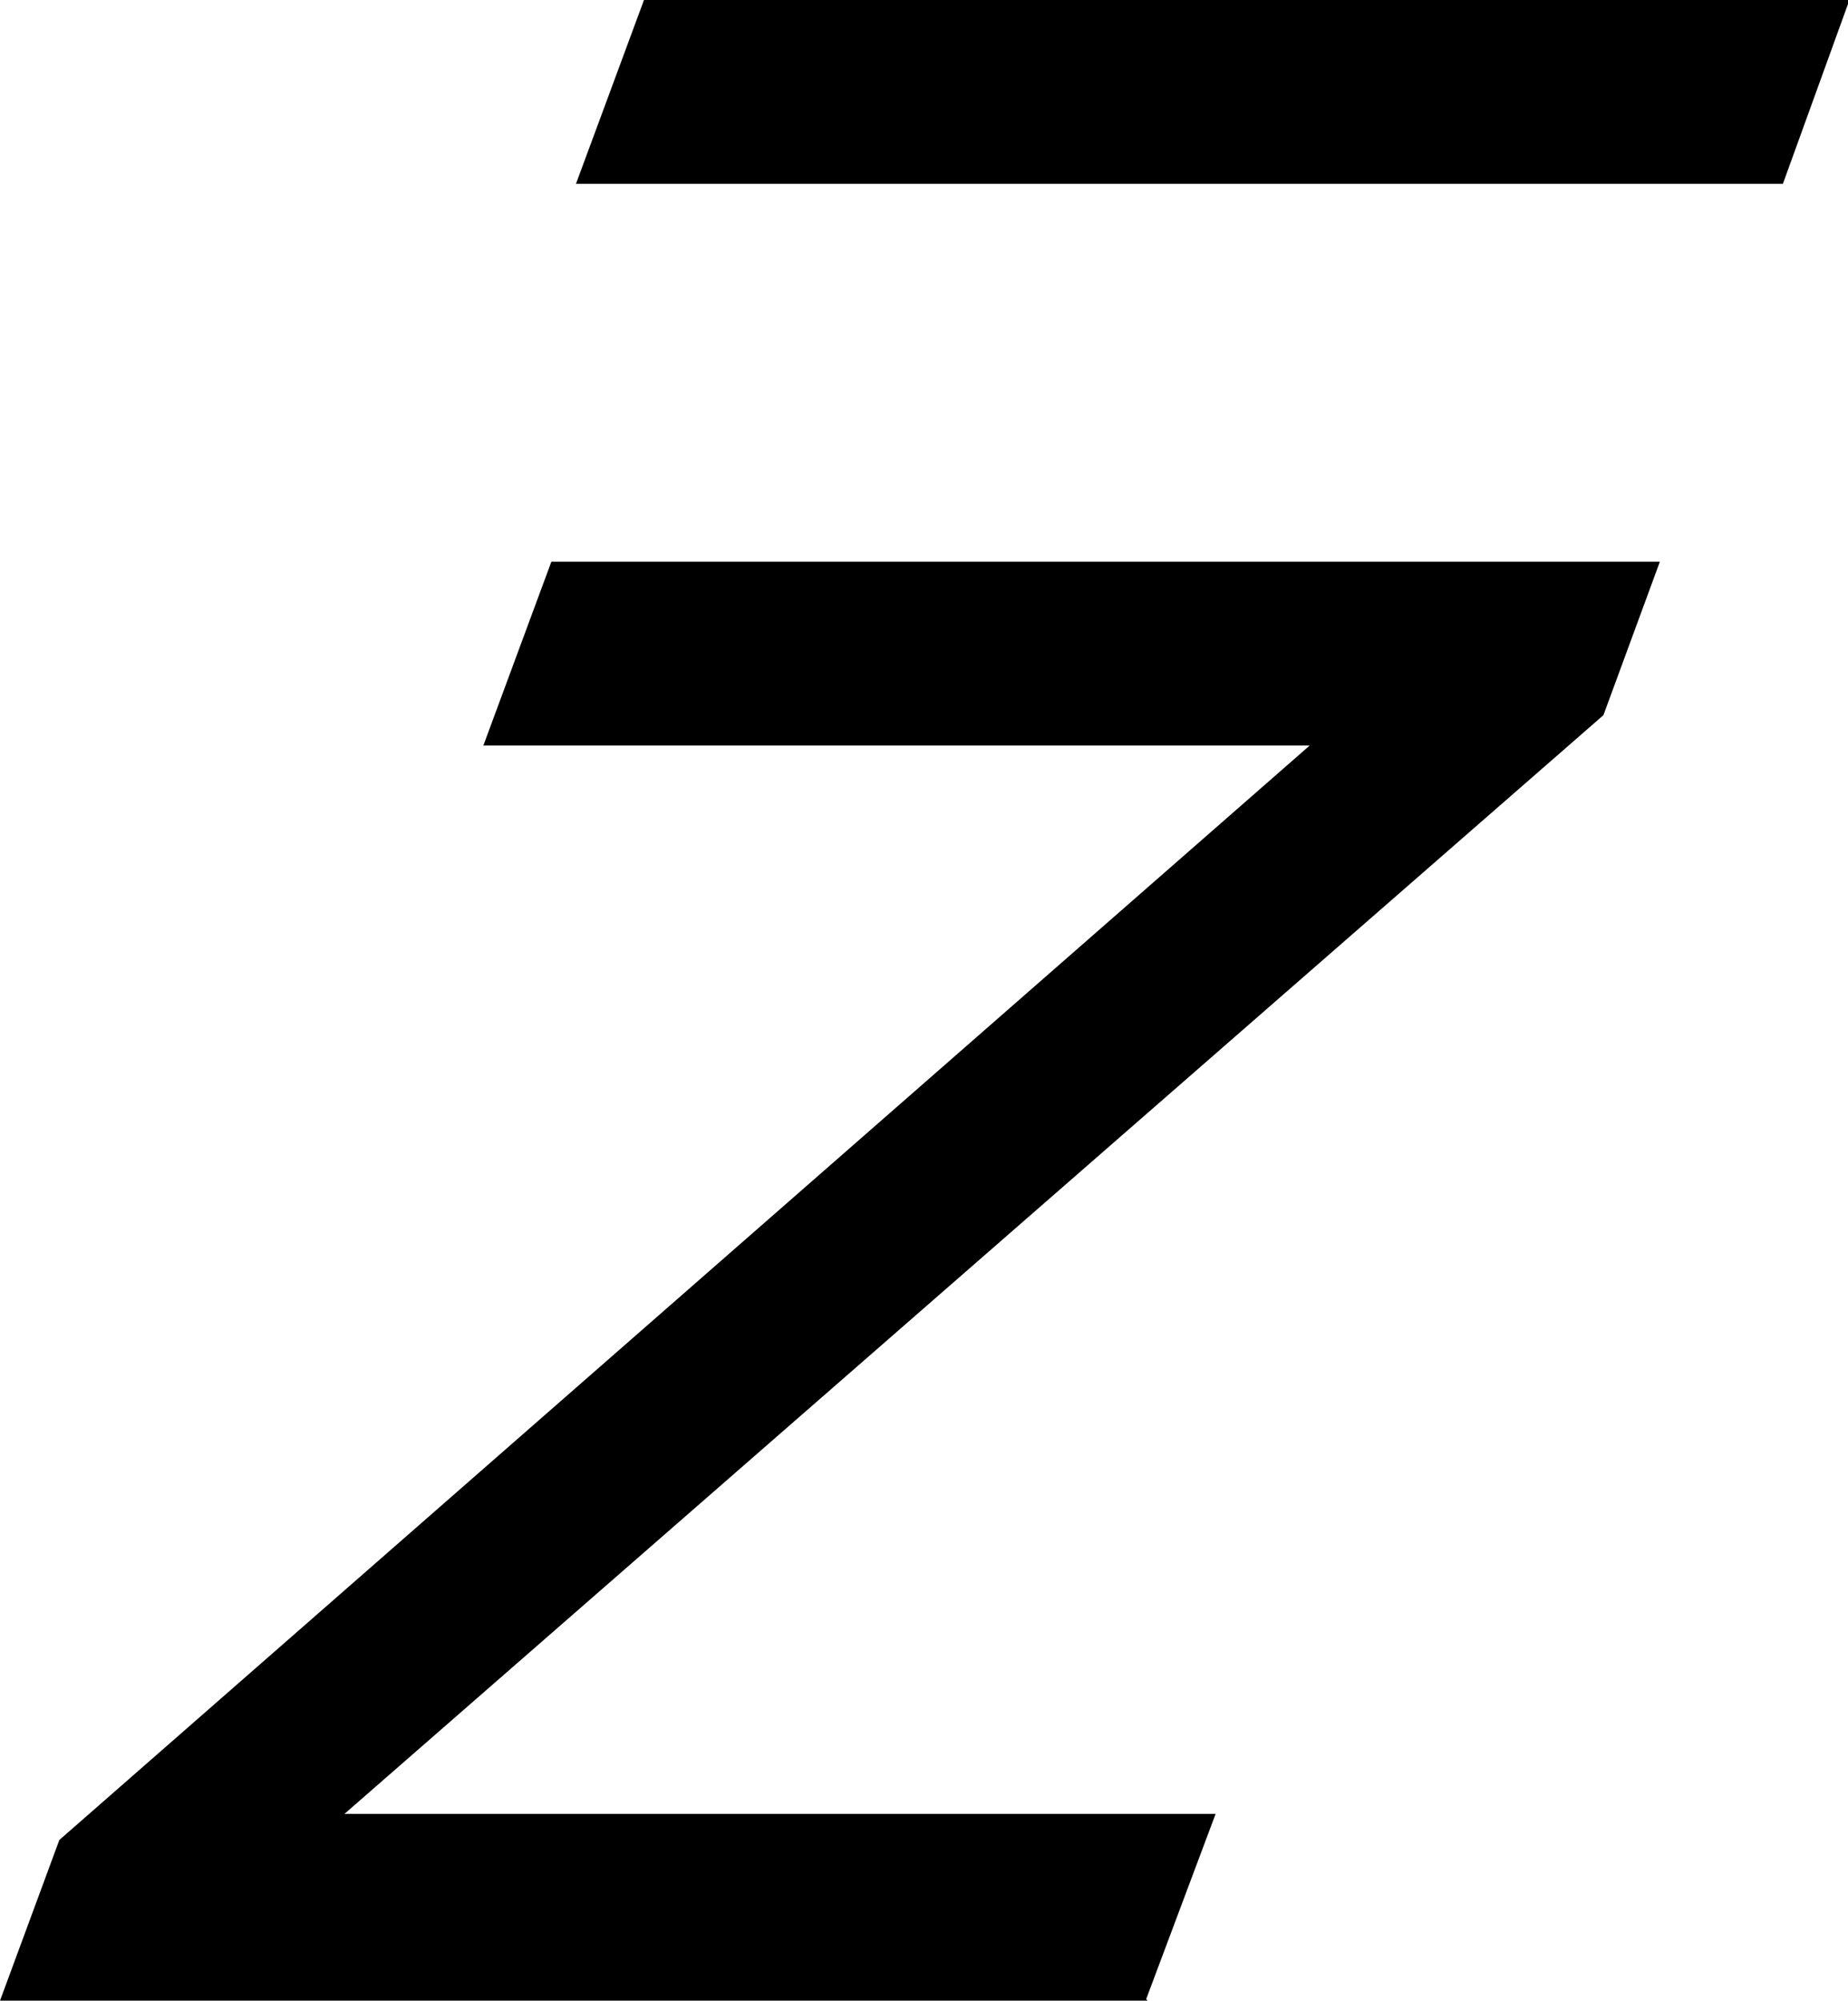 <?xml version="1.0" encoding="UTF-8"?>
<svg id="_レイヤー_2" data-name="レイヤー 2" xmlns="http://www.w3.org/2000/svg" viewBox="0 0 12.77 13.82">
  <g id="_レイヤー_1-2" data-name="レイヤー 1">
    <path d="m7.93,13.82H0l.41-1.11,8.64-7.56H3.34l.47-1.27h7.66l-.39,1.06L2.38,12.53h6.02l-.48,1.28Z"/>
    <path d="m12.31,1.27H3.98l.47-1.27h8.33l-.46,1.27Z"/>
  </g>
</svg>